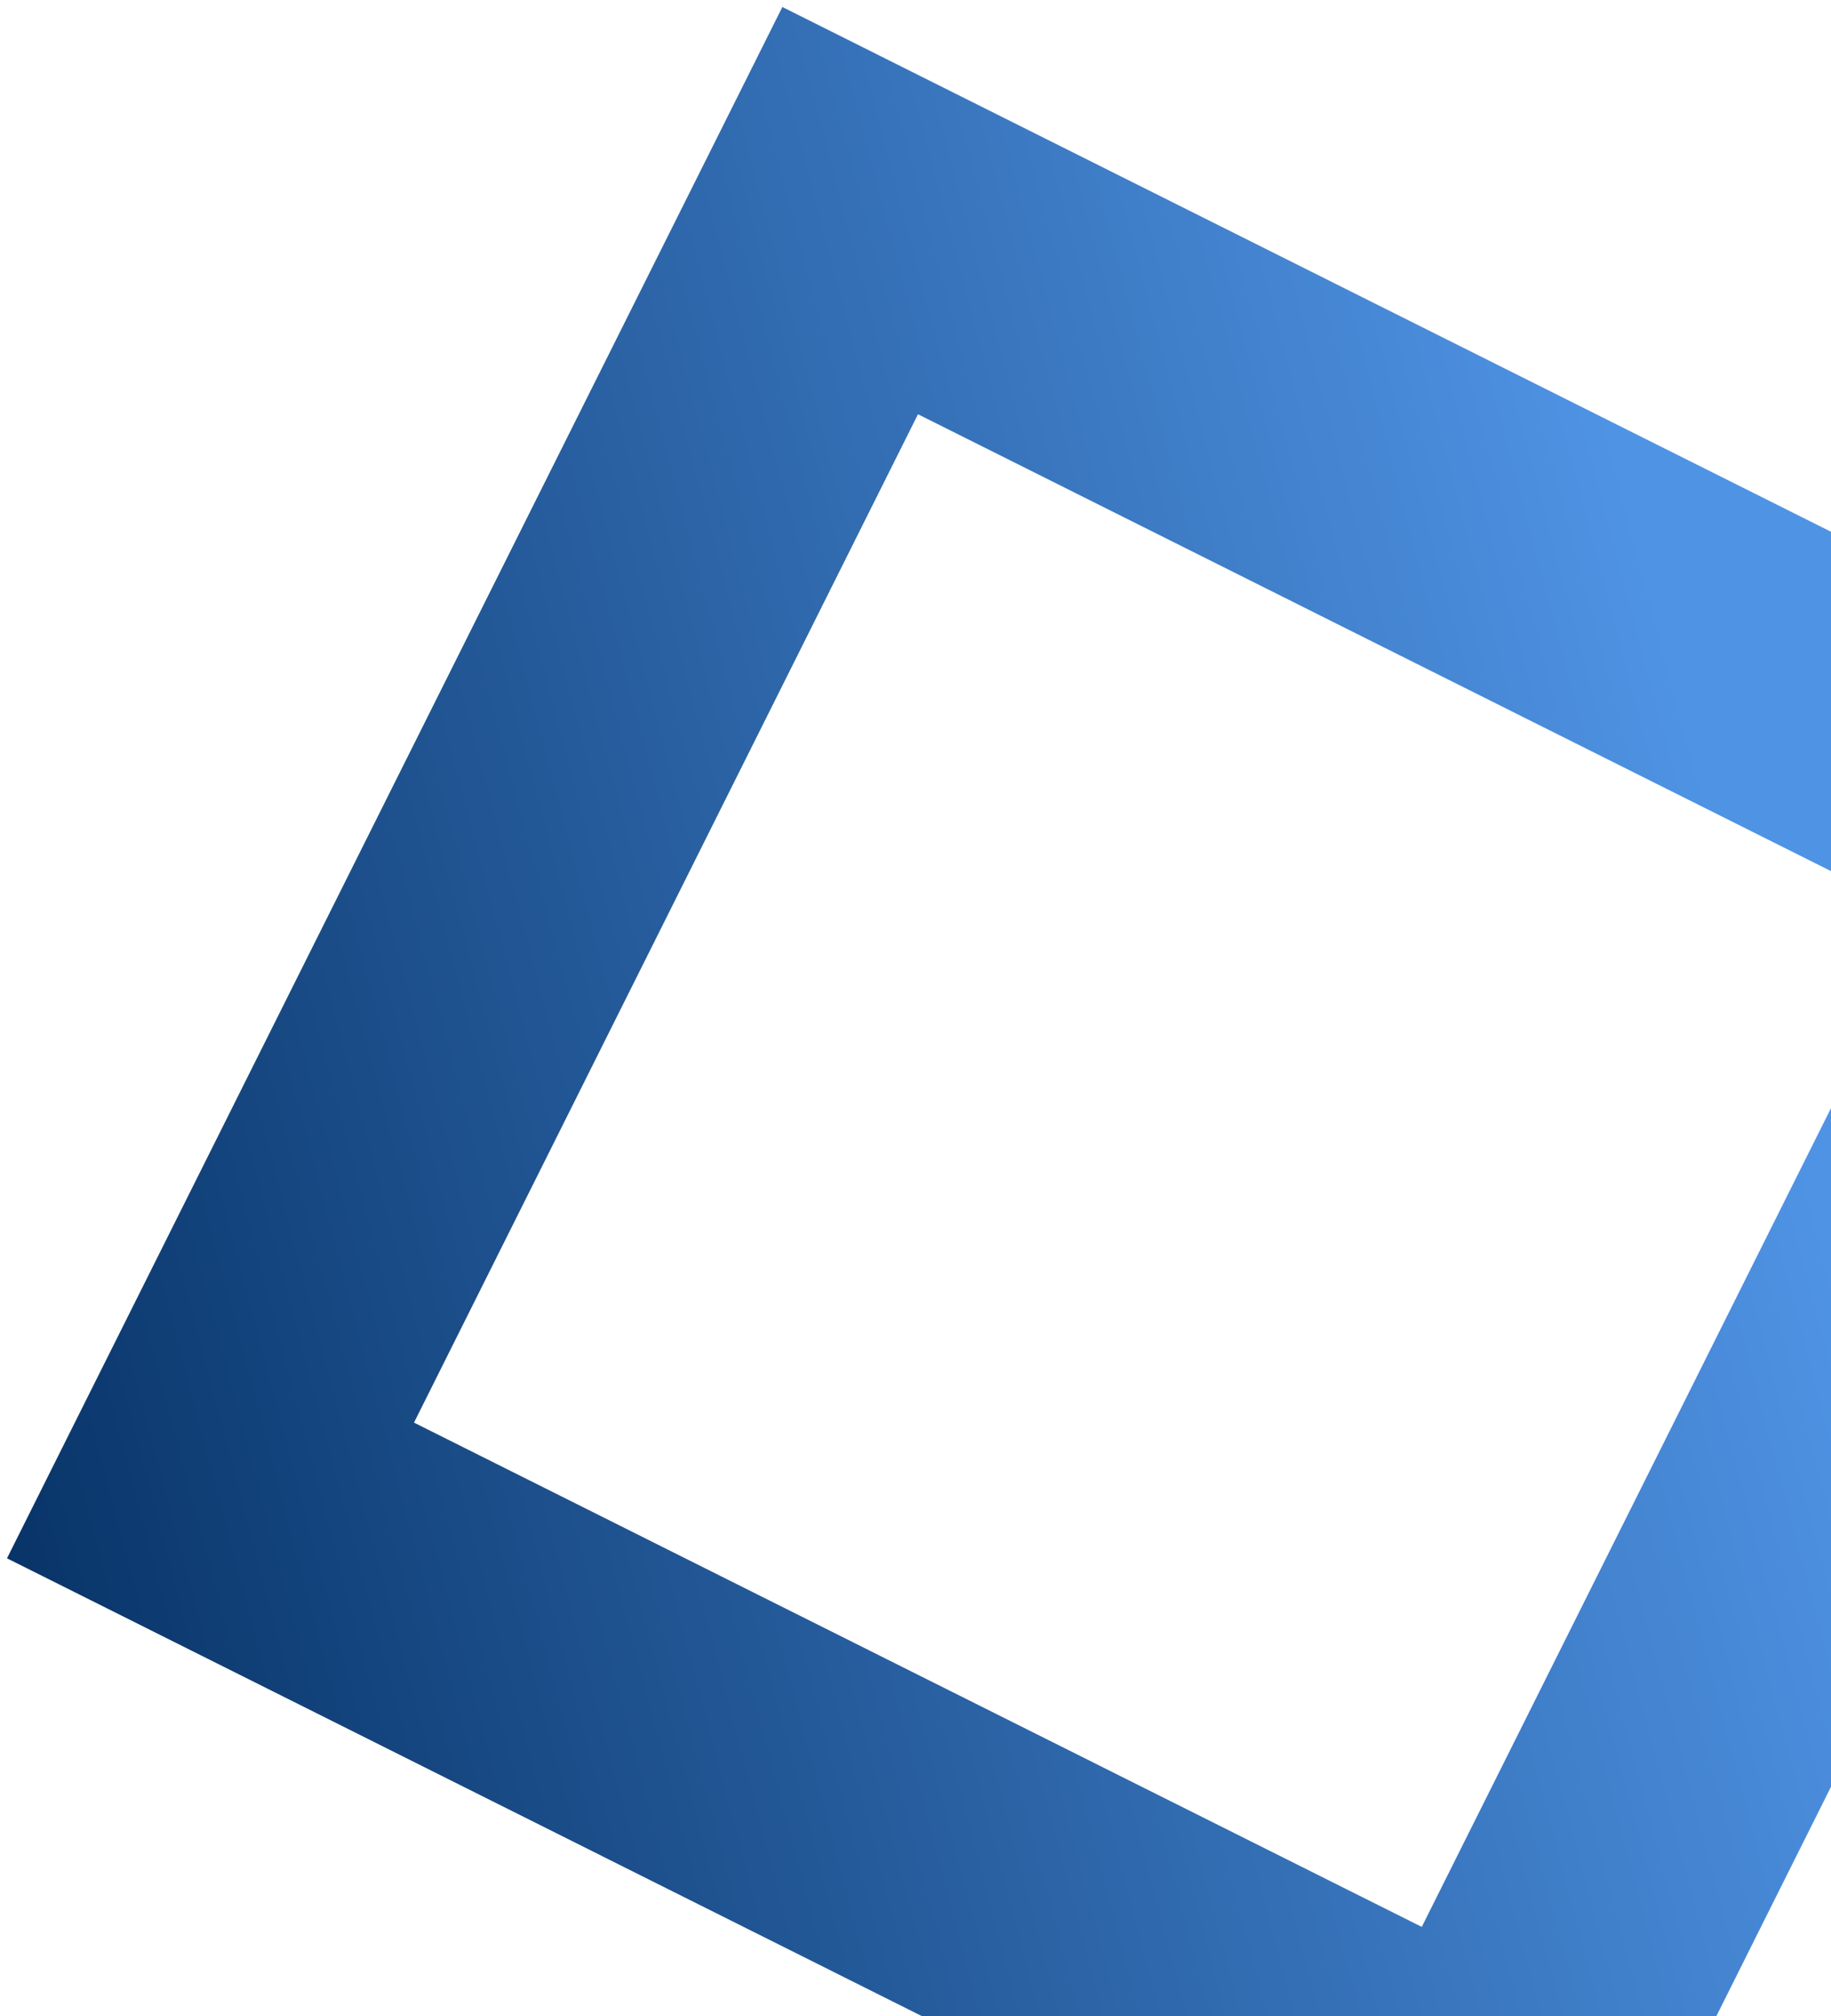<?xml version="1.0" encoding="UTF-8"?> <svg xmlns="http://www.w3.org/2000/svg" width="169" height="186" viewBox="0 0 169 186" fill="none"> <rect x="196.53" y="78.472" width="132" height="132" transform="rotate(116.57 196.53 78.472)" stroke="url(#paint0_linear_24_1030)" stroke-width="28"></rect> <defs> <linearGradient id="paint0_linear_24_1030" x1="244.264" y1="84.565" x2="356.597" y2="212.105" gradientUnits="userSpaceOnUse"> <stop stop-color="#4F93E4"></stop> <stop offset="1" stop-color="#083468"></stop> </linearGradient> </defs> </svg> 